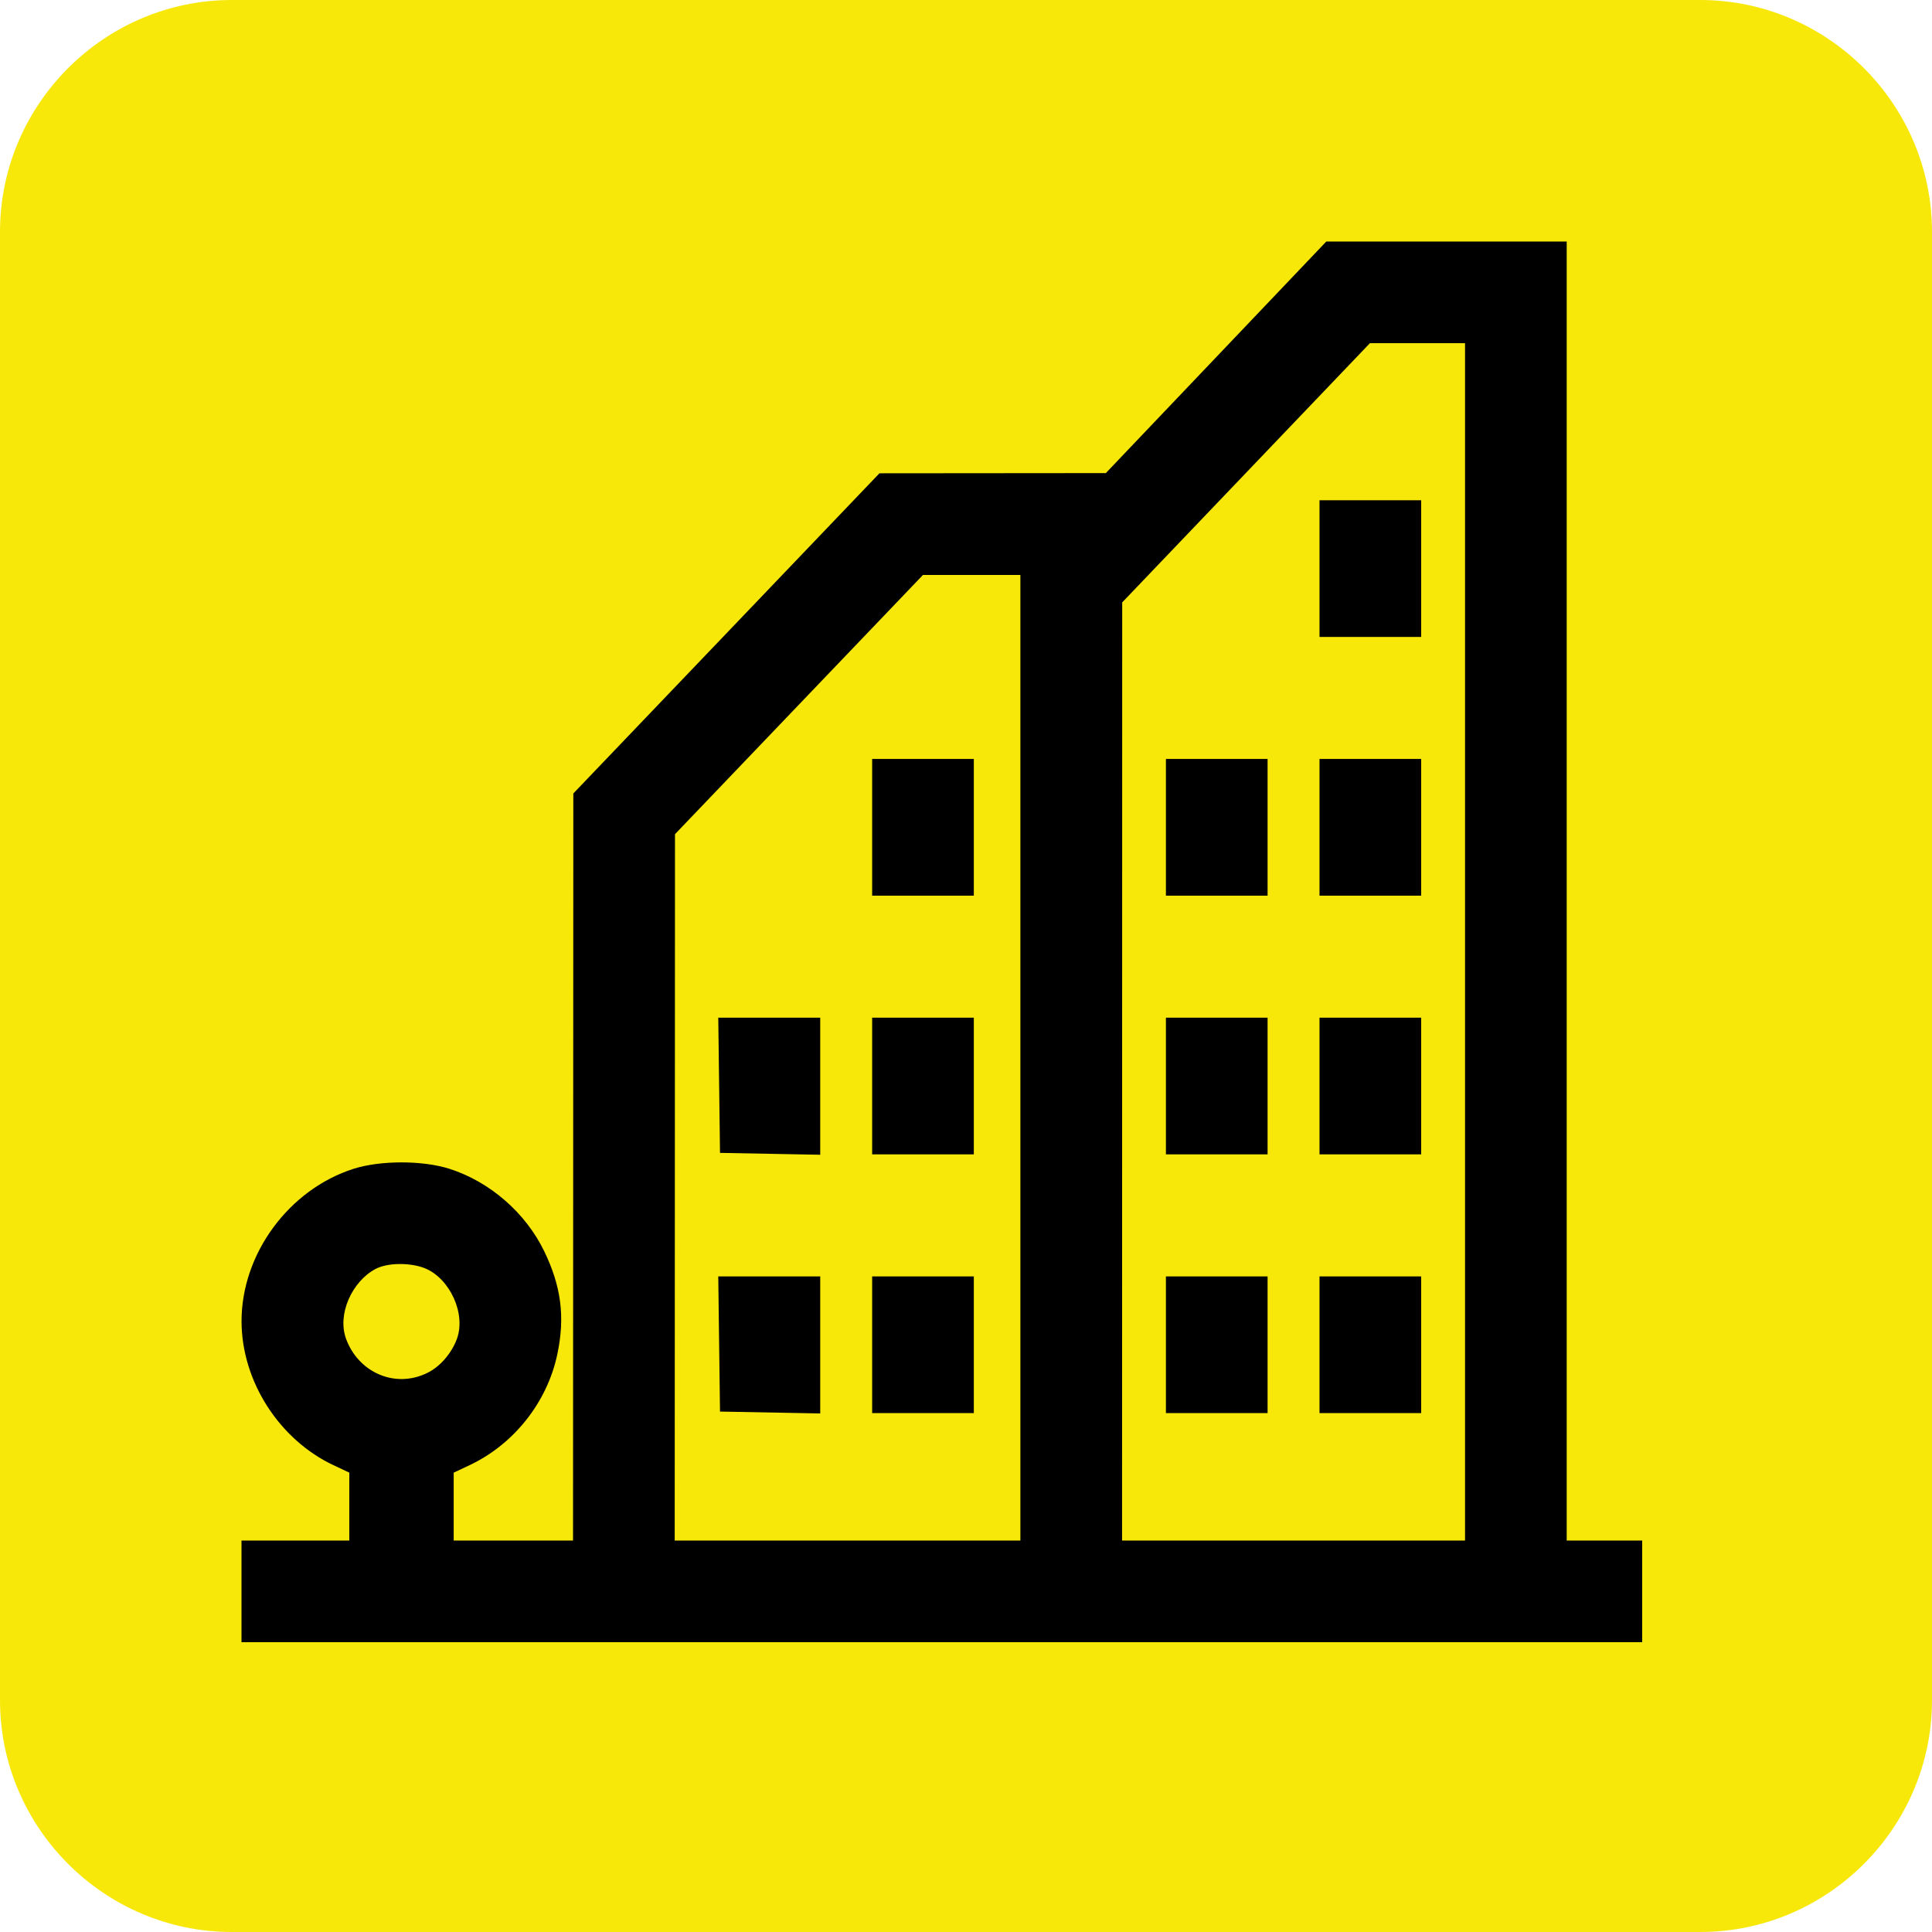 <?xml version="1.0" encoding="UTF-8"?> <svg xmlns="http://www.w3.org/2000/svg" width="40" height="40" viewBox="0 0 40 40" fill="none"> <path fill-rule="evenodd" clip-rule="evenodd" d="M35.2 0H4.8C2.161 0 0 2.16 0 4.8V35.2C0 37.84 2.16 40 4.8 40H35.2C37.84 40 40 37.84 40 35.2V4.8C40 2.16 37.84 0 35.2 0Z" fill="#F7E809"></path> <path fill-rule="evenodd" clip-rule="evenodd" d="M32.437 31.895H34V34H5V31.895H7.232V31.232L7.232 30.489L6.906 30.336C5.785 29.808 5.006 28.605 5.001 27.364C4.996 25.958 5.985 24.624 7.322 24.198C7.876 24.022 8.749 24.022 9.303 24.198C10.144 24.466 10.884 25.112 11.268 25.907C11.616 26.626 11.704 27.261 11.538 28.042C11.327 29.035 10.638 29.904 9.719 30.336L9.393 30.49V31.895H11.864L11.87 16.428L15.037 13.116L18.208 9.799L22.895 9.795L27.46 5H32.437V31.895V31.895ZM30.332 7.105H28.363L23.234 12.472L23.231 31.895H30.332V7.105L30.332 7.105ZM27.319 13.187V10.357H29.424V13.187H27.319ZM24.139 18.544V15.713H26.244V18.544H24.139ZM27.319 18.544V15.713H29.424V18.544H27.319ZM24.139 23.9V21.07H26.244V23.9H24.139ZM27.319 23.9V21.07H29.424V23.9H27.319ZM24.139 29.257V26.427H26.244V29.257H24.139ZM27.319 29.257V26.427H29.424V29.257H27.319ZM21.126 11.904H19.109L16.544 14.585L13.975 17.271L13.969 31.895H21.126V11.904ZM18.057 18.544V15.713H20.162V18.544H18.057ZM14.907 23.869L14.871 21.07H16.982V23.908L14.907 23.869ZM18.057 23.9V21.07H20.162V23.9H18.057ZM14.907 29.225L14.871 26.427H16.982V29.264L14.907 29.225ZM18.057 29.257V26.427H20.162V29.257H18.057ZM8.797 26.258C8.517 26.145 8.04 26.131 7.77 26.275C7.295 26.529 6.975 27.204 7.166 27.722C7.422 28.416 8.182 28.757 8.854 28.421C9.125 28.287 9.355 28.004 9.459 27.722C9.652 27.198 9.311 26.466 8.797 26.258V26.258Z" fill="black"></path> </svg> 
